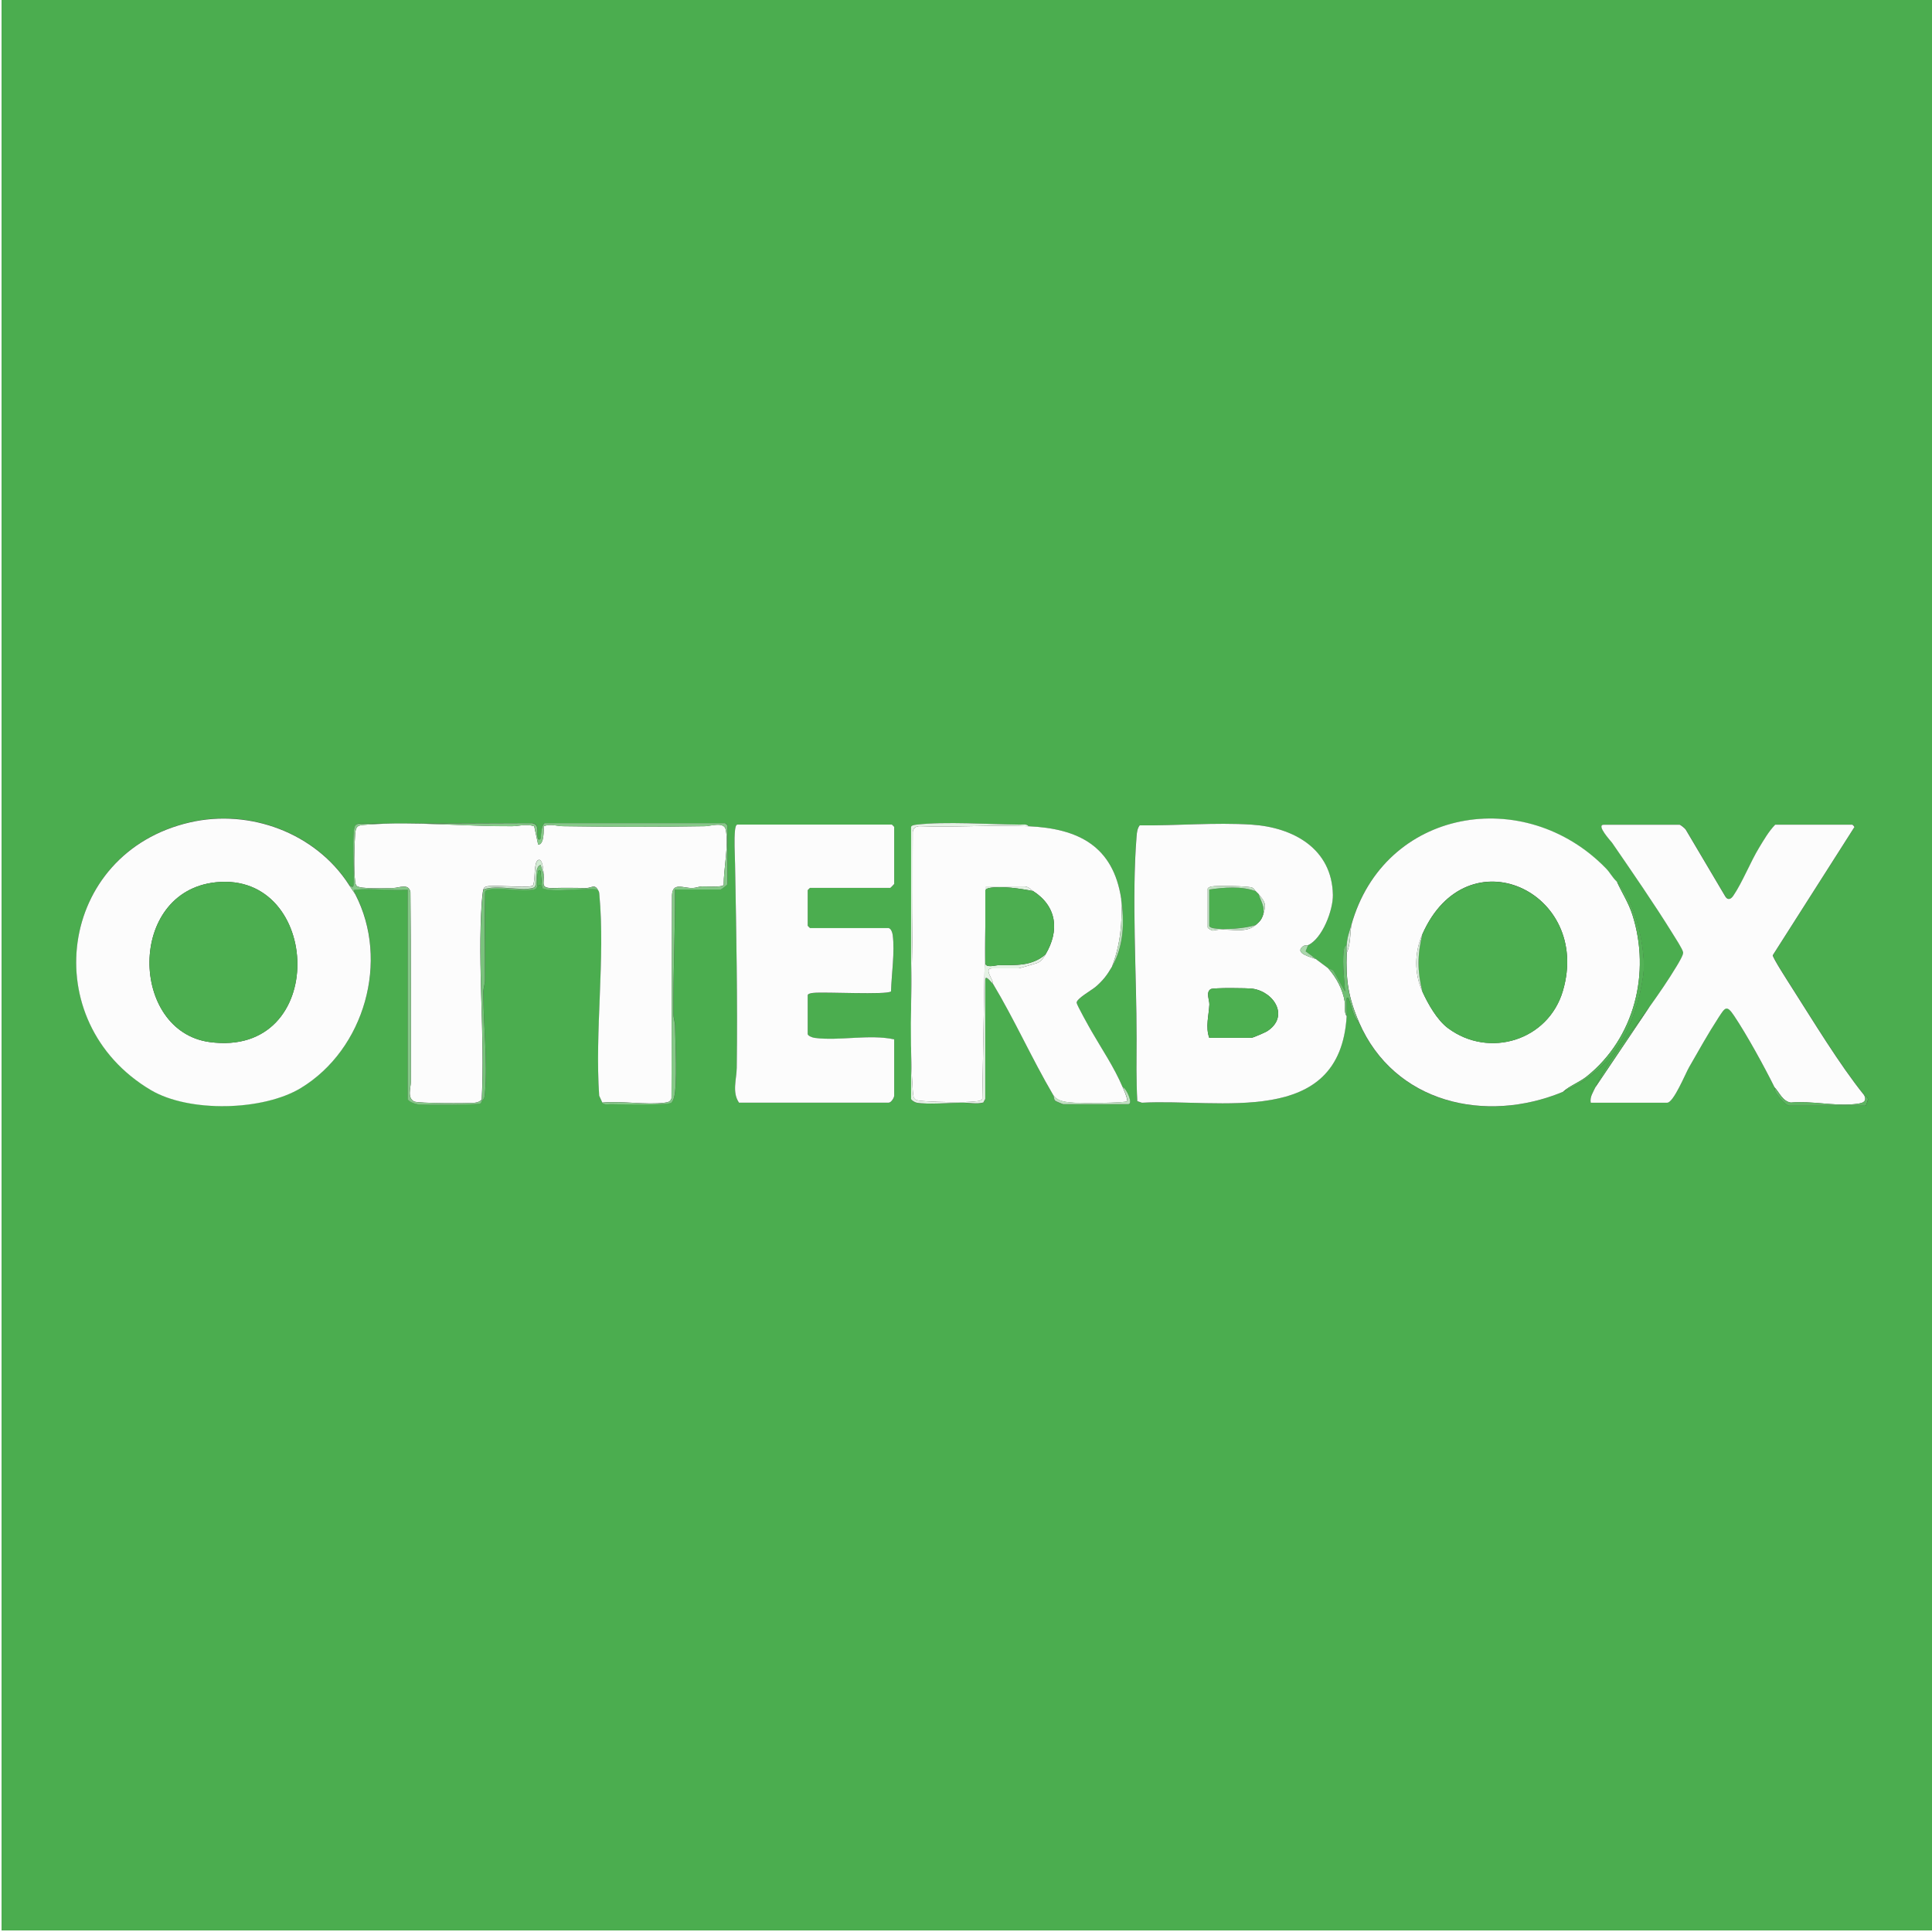 <?xml version="1.0" encoding="UTF-8"?>
<svg id="Laag_1" xmlns="http://www.w3.org/2000/svg" version="1.1" viewBox="0 0 300 300">
  <rect x="0" y="0" width="300" height="300" fill="#333333" stroke="none"/>
  <!-- Generator: Adobe Illustrator 29.6.1, SVG Export Plug-In . SVG Version: 2.1.1 Build 9)  -->
  <defs>
    <style>
      .st0 {
        fill: #4caf50;
      }

      .st1 {
        fill: #78c27b;
      }

      .st2 {
        fill: #86c888;
      }

      .st3 {
        fill: #4bad4f;
      }

      .st4 {
        fill: #aad8ac;
      }

      .st5 {
        fill: #d2ead3;
      }

      .st6 {
        fill: #c3e3c5;
      }

      .st7 {
        fill: #e5f2e5;
      }

      .st8 {
        fill: #5db661;
      }

      .st9 {
        fill: #b9deba;
      }

      .st10 {
        fill: #daeddb;
      }

      .st11 {
        fill: #53b257;
      }

      .st12 {
        fill: #53b156;
      }

      .st13 {
        fill: #c0e2c1;
      }

      .st14 {
        fill: #d3ebd4;
      }

      .st15 {
        fill: #fefefe;
      }

      .st16 {
        fill: #c4e3c5;
      }

      .st17 {
        fill: #fcfcfc;
      }

      .st18 {
        fill: #4cae50;
      }

      .st19 {
        fill: #70be74;
      }
    </style>
  </defs>
  <path class="st3" d="M.24,0h299.76v299.76H.24S.24,0,.24,0ZM55.16,138.85c.05-.41-.59-.65.12-.72,2.56-.24,5.44.18,8.04,0v32.49c0,.37,1.15.8,1.55.84,1.04.12,9.22.1,9.72-.13.15-.07.17-.28.24-.36.46-.52.43-.61.49-1.31.42-4.96-.27-10.56-.26-15.61,0-.68.26-1.27.26-1.9.02-4.55-.06-9.1.02-13.65.08-.31.29-.34.57-.39,1.96-.36,4.97.35,6.96,0,.52-.09.46-.38.6-.48.73-.52.38.07.72.24,1.57.81,6.63-.11,8.63.24.23.37.21.36.26.81.93,9.86-.72,21.2-.03,31.21l.49,1.07c.25.4.91.24,1.32.24,1.36.01,8.85.18,9.38-.22.2-.15.34-.53.42-.78.57-1.84.2-8.74.17-11.12,0-.68-.26-1.28-.26-1.9-.04-6.47.3-12.86.25-19.31h7.07c.13,0,1.08-.74,1.08-.84v-9.11s-.33-.36-.36-.36h-28.06c-.53.58-.49,1.62-.6,2.4-.3.37-.44,0-.48-.36-.09-.81.31-1.82-.85-2.04l-26.99.1c-.19.05-.37.12-.48.29-.54.85-.12,7.44-.22,9.08-.04.71-.4.3-.72.12-5.19-8.08-15.4-11.86-24.71-9.72-20.51,4.72-23.98,30.95-6.06,41.57,5.95,3.52,17.45,3.24,23.32-.34,9.87-6.02,13.77-19.76,8.41-30.08ZM209.83,143.65c-.34,1.2-.62,1.77-.72,3.12-.4.25-.45.65-.49,1.07-.16,2.04.1,4.1.24,6.12l-1.67-3c-.15-.45-.81-.47-.96-.6-.62-.5-1.29-.95-1.92-1.44-.52-.41-1.03-.82-1.58-1.2l.38-.96c2.23-1.05,3.9-5.43,3.85-7.8-.13-7.17-6.15-10.49-12.61-10.91-5.74-.37-11.64.18-17.39.11-.37.48-.43,1.09-.48,1.68-.78,9.65.01,21.55,0,31.41,0,3.24-.06,6.5.11,9.74l.72.24c12.08-.68,30.73,4.01,31.79-13.44.04-.67-.03-1.36,0-2.04.01-.29-.18-.89.24-.83.56,1.2.71,2.95,1.68,3.84,5.46,12.56,19.64,15.78,31.65,10.79,7.51-3.12,11.39-10.22,12.48-18.09.54-3.88-1.3-11.86-4.09-14.52-.76-.73-1.03-1.38-1.67-2.04-12.67-13.09-34.53-9.35-39.57,8.76ZM138.01,144.12h-12.23s-.36-.33-.36-.36v-5.52s.33-.36.36-.36h12.47s.6-.56.6-.6v-8.87s-.33-.36-.36-.36h-23.98c-.26,0-.34.59-.37.83-.17,1.46-.03,3.75,0,5.3.19,10.42.4,21.12.26,31.66-.02,1.7-.76,3.79.35,5.39h23.26c.37,0,.84-.76.84-1.08v-8.75c-3.84-.82-8.57.28-12.36-.23-.32-.04-1.07-.31-1.07-.61v-6c0-.26.59-.34.83-.37,1.72-.2,11.56.35,12.11-.24.07-2.67.62-6.13.26-8.75-.05-.36-.24-.96-.61-1.07ZM159.71,128.3c-.25-.4-.91-.24-1.32-.24-4.69-.06-11.66-.53-16.08,0-.24.03-.83.11-.83.37v42.21c0,.18.58.54.85.59,1.64.31,5.3,0,7.2,0,.99,0,2.1.27,3.19-.03.03-.18.28-.48.28-.56v-18.47c0-.92.94.41,1.2.6,3.37,5.6,6.05,11.64,9.35,17.27.12.2.06.68.29.9.06.05,1.2.54,1.26.54h10.07c.85,0-.26-2.46-.84-2.64-1.36-3.18-3.16-5.78-4.84-8.71-.36-.63-2.28-4.05-2.31-4.41-.05-.62,2.37-1.98,2.95-2.48,1.14-.98,1.78-1.82,2.53-3.11,1.83-3.17,1.98-6.96,1.44-10.55-1.24-8.18-6.64-10.92-14.39-11.27ZM256.12,156.35c-2.49,3.47-6.76,8.76-8.39,12.47-.35.79-.89,1.48-.72,2.4h11.87c.98,0,2.86-4.56,3.39-5.49,1.4-2.45,3.02-5.35,4.55-7.68,1.06-1.62,1.27-2.1,2.45-.33,1.99,2.98,4.68,7.88,6.28,11.1.05.1,0,.43.13.7.25.55,1.63,2.18,2.15,2.18h11.87c.05,0,.39-.92.38-.97-.07-.41-.47-.52-.62-.71-3.84-4.77-7.87-11.46-11.23-16.71-.48-.75-2.93-4.55-2.94-4.99l12.61-19.79c.23-.13-.22-.48-.24-.48h-11.99c-1,1.03-1.73,2.31-2.47,3.52-1.37,2.25-2.63,5.45-4.02,7.49-.38.56-.89.76-1.27.11l-6.15-10.39c-.15-.2-.8-.73-.95-.73h-11.75c-1.29,0,1.14,2.6,1.28,2.8,3.12,4.54,6.51,9.44,9.4,14.1.36.59,1.57,2.42,1.64,2.94.05.37-.72,1.66-.97,2.06-1.32,2.18-2.79,4.33-4.27,6.4Z"/>
  <polygon class="st15" points=".24 0 .24 299.76 300 299.76 300 300 0 300 0 0 .24 0"/>
  <path class="st17" d="M74.82,170.74c-.33.29-.61.44-1.07.49-1.13.12-8.82.11-9.43-.19-1.14-.55-.52-2.2-.52-3.05,0-9.82.03-19.64-.07-29.46-.28-1.44-1.75-.65-2.69-.64-1,.01-5.23.21-5.67-.35-.19-.24-.19-.45-.23-.73-.22-1.64-.13-5.48,0-7.22.11-1.54.54-1.45,2.04-1.56,7.17-.51,15.04.3,22.32.26,1.11,0,2.2-.42,3.45.01l.62,2.86c.96-.02.85-2.29.85-2.87,1.1-.42,1.99-.02,2.98,0,7.37.11,14.72.13,22.08,0,.92-.02,2.98-.78,3.23.59.45,2.46-.34,5.98-.34,8.53-.29.42-2.71.19-3.37.23-.47.02-.93.23-1.43.25-1.44.06-3.12-.97-3.22,1.09l-.08,31.58c-.18.52-.53.59-1.02.66-2.93.39-6.7-.31-9.72-.01l-.49-1.07c-.69-10.02.95-21.35.03-31.21-.04-.45-.03-.44-.26-.81-.52-.86-.99-.22-1.79-.23-1.82-.02-3.25-.05-5.05,0-2.16.07-1.42-.66-1.56-2.18-.02-.28-.11-2.5-.84-2.16-.77.36-.38,3.26-.83,3.97-.61.42-5.8-.13-7.09.11-.32.06-.51.15-.6.48-.1.38-.22,1.57-.25,2.03-.67,9.92.52,20.59,0,30.58Z"/>
  <path class="st17" d="M55.16,138.85c5.36,10.32,1.46,24.06-8.41,30.08-5.87,3.58-17.37,3.86-23.32.34-17.92-10.62-14.45-36.85,6.06-41.57,9.31-2.14,19.52,1.64,24.71,9.72.23.36.86,1.24.96,1.44ZM33.52,137c-13.82,1.44-13.35,23.13-.97,24.81,18.53,2.51,17.49-26.52.97-24.81Z"/>
  <path class="st17" d="M251.08,136.93c.82,1.78,1.8,3.24,2.41,5.15,2.86,9.01.32,19.12-7.09,25.06-1.18.95-2.61,1.42-3.71,2.4-12.02,4.99-26.19,1.76-31.65-10.79-1.67-3.85-2.07-6.58-1.92-10.79.59-1.3.52-2.91.72-4.32,5.05-18.1,26.9-21.85,39.57-8.76.64.66.91,1.32,1.67,2.04ZM220.86,145.08c-1.22,2.78-1.28,6.05,0,8.87.87,1.92,2.29,4.45,4,5.71,6.4,4.74,15.58,1.89,17.83-5.82,4.49-15.36-14.92-24.47-21.83-8.76Z"/>
  <path class="st17" d="M209.11,157.79c-1.05,17.45-19.71,12.76-31.79,13.44l-.72-.24c-.18-3.24-.12-6.49-.11-9.74.01-9.87-.78-21.76,0-31.41.05-.59.11-1.19.48-1.68,5.75.07,11.65-.48,17.39-.11,6.46.42,12.48,3.73,12.61,10.91.04,2.37-1.62,6.75-3.85,7.8-.16.08-.51-.06-.85.22-1.29,1.06,1.28,1.63,2.05,1.94.62.49,1.3.94,1.92,1.44,1.3,1.47,2.26,3.27,2.58,5.22.12.74-.15,1.63.3,2.22ZM194.96,143.65c.66-.57.92-.8,1.2-1.68.52-1.6.26-1.93-.72-3.12-.03-.04-.45-.45-.48-.48-.14-.11-.19-.39-.53-.54-.62-.26-5.5-.33-6.3-.18-.2.04-.6.19-.6.36v6c0,.12.6.51.83.49,2.19-.56,4.87.65,6.6-.85ZM187.77,161.15h6.59c.15,0,2.08-.82,2.36-1,3.51-2.22,1.22-6.09-2.18-6.62-.8-.12-6.15-.17-6.54.06-.8.48-.18,1.7-.21,2.4-.08,1.69-.63,3.45-.02,5.16Z"/>
  <path class="st17" d="M159.71,128.3c7.75.35,13.15,3.09,14.39,11.27.21,3.69-.13,7.1-1.44,10.55-.75,1.29-1.39,2.13-2.53,3.11-.58.5-3.01,1.86-2.95,2.48.03.36,1.95,3.78,2.31,4.41,1.68,2.92,3.48,5.53,4.84,8.71.29.67.64,1.41.72,2.16-.31.31-7.26.31-8.27.24-1.18-.09-2.56-.15-3.24-1.2-3.3-5.62-5.99-11.67-9.35-17.27.09-.62-1.53-2.4-.12-2.4h4.08c.16,0,2.75-.76,2.98-.86.67-.29.92-.8,1.22-1.3,2.19-3.69,1.78-7.45-1.92-9.83-.29-.19-.77-.72-1.32-.72h-6l-.58,33c-.23.29-.52.31-.85.35-1.88.24-5.96.13-7.93,0s-1.91-.14-2.04-2.04c-.58-8.67-.02-18.4,0-27.1,0-4.24,0-8.48.02-12.71.08-.57.5-.86,1.06-.86,5.61.21,11.32-.24,16.92.01Z"/>
  <path class="st17" d="M289.45,170.02c.66,1.25-.58,1.34-1.56,1.44-3.16.31-6.6-.54-9.81-.25-1.27-.2-1.77-1.55-2.53-2.38-1.6-3.22-4.29-8.13-6.28-11.1-1.18-1.76-1.39-1.29-2.45.33-1.52,2.33-3.15,5.23-4.55,7.68-.53.92-2.4,5.49-3.39,5.49h-11.87c-.17-.91.37-1.61.72-2.4l8.39-12.47c1.48-2.07,2.96-4.22,4.27-6.4.24-.4,1.02-1.69.97-2.06-.07-.52-1.28-2.35-1.64-2.94-2.89-4.66-6.28-9.56-9.4-14.1-.14-.2-2.56-2.8-1.28-2.8h11.75c.15,0,.8.53.95.73l6.15,10.39c.39.66.89.46,1.27-.11,1.39-2.04,2.65-5.24,4.02-7.49.74-1.21,1.47-2.49,2.47-3.52h11.99s.48.35.24.48l-12.61,19.79c0,.44,2.47,4.24,2.94,4.99,3.36,5.25,7.39,11.94,11.23,16.71Z"/>
  <path class="st17" d="M138.01,144.12c.37.1.56.7.61,1.07.35,2.62-.19,6.09-.26,8.75-.55.59-10.39.04-12.11.24-.24.03-.83.11-.83.37v6c0,.3.75.57,1.07.61,3.79.51,8.52-.6,12.36.23v8.75c0,.31-.47,1.08-.84,1.08h-23.26c-1.11-1.6-.37-3.68-.35-5.39.14-10.54-.07-21.24-.26-31.66-.03-1.55-.17-3.84,0-5.3.03-.24.11-.83.37-.83h23.98s.36.33.36.36v8.87s-.56.6-.6.6h-12.47s-.36.33-.36.36v5.52s.33.36.36.36h12.23Z"/>
  <path class="st2" d="M54.2,137.41c.32.19.68.6.72-.12.1-1.64-.32-8.23.22-9.08.11-.18.29-.24.48-.29l26.99-.1c1.16.22.75,1.23.85,2.04.04.35.17.73.48.36.11-.78.07-1.82.6-2.4h28.06s.36.33.36.36v9.11c0,.1-.95.84-1.08.84h-7.07c.05,6.46-.29,12.85-.25,19.31,0,.62.25,1.21.26,1.9.03,2.38.39,9.28-.17,11.12-.08.25-.22.63-.42.78-.53.41-8.02.24-9.38.22-.41,0-1.07.15-1.32-.24,3.02-.3,6.8.4,9.72.01.49-.07.84-.14,1.02-.66l.08-31.58c.09-2.06,1.78-1.03,3.22-1.09.51-.02.97-.23,1.43-.25.66-.03,3.08.19,3.37-.23,0-2.55.79-6.07.34-8.53-.25-1.37-2.31-.6-3.23-.59-7.36.12-14.72.11-22.08,0-.98-.02-1.87-.42-2.98,0,0,.58.11,2.85-.85,2.87l-.62-2.86c-1.24-.43-2.34-.02-3.45-.01-7.28.05-15.15-.77-22.32-.26-1.5.11-1.93.02-2.04,1.56-.13,1.74-.22,5.57,0,7.22.04.28.04.49.23.73.44.55,4.67.36,5.67.35.94-.01,2.41-.8,2.69.64.1,9.82.07,19.64.07,29.46,0,.86-.62,2.51.52,3.05.61.29,8.3.31,9.43.19.45-.05.74-.2,1.07-.49v.24c-.07.08-.08.29-.24.36-.5.23-8.68.25-9.72.13-.4-.05-1.55-.47-1.55-.84v-32.49c-2.6.18-5.48-.24-8.04,0-.71.07-.06.31-.12.72-.1-.2-.73-1.08-.96-1.44Z"/>
  <path class="st7" d="M159.71,128.3c-5.59-.25-11.31.2-16.92-.01-.56,0-.98.29-1.06.86,0,4.24,0,8.48-.02,12.71-.02,8.7-.58,18.43,0,27.1.13,1.9.13,1.91,2.04,2.04s6.06.24,7.93,0c.33-.04.62-.06.85-.35l.58-33h6c.55,0,1.03.53,1.32.72-1.92-.39-4.92-.83-6.83-.48-.2.04-.6.19-.6.36v11.27c0,.86,1.64.35,2.03.35,2.66-.03,5.17.2,7.32-1.67-.3.5-.55,1.01-1.22,1.3-.23.1-2.82.86-2.98.86h-4.08c-1.41,0,.21,1.78.12,2.4-.26-.19-1.2-1.52-1.2-.6v18.47c0,.09-.25.39-.28.56-1.09.29-2.2.02-3.19.03-1.89.01-5.55.32-7.2,0-.26-.05-.85-.41-.85-.59v-42.21c0-.26.59-.34.83-.37,4.43-.52,11.4-.05,16.08,0,.41,0,1.07-.15,1.32.24Z"/>
  <path class="st12" d="M251.08,136.93c2.79,2.66,4.63,10.64,4.09,14.52-1.09,7.88-4.97,14.97-12.48,18.09,1.1-.98,2.53-1.46,3.71-2.4,7.41-5.95,9.94-16.05,7.09-25.06-.6-1.9-1.59-3.37-2.41-5.15Z"/>
  <path class="st1" d="M84.41,135.73c.14,1.52-.6,2.25,1.56,2.18,1.8-.06,3.23-.03,5.05,0,.8,0,1.27-.63,1.79.23-2-.35-7.06.57-8.63-.24l-.24-2.64c-.63-.84-.5,2.23-.48,2.4-.13.09-.08.38-.6.48-1.99.35-5-.36-6.96,0-.27.05-.49.08-.57.39-.09,4.55,0,9.1-.02,13.65,0,.62-.26,1.21-.26,1.9,0,5.04.68,10.65.26,15.61-.06.7-.03.78-.49,1.31v-.24c.51-9.99-.68-20.67,0-30.58.03-.46.15-1.65.25-2.03,2-.81,5.98.31,7.76-.27.85-.28-.1-3.09,1.11-3.56l.48,1.44Z"/>
  <path class="st19" d="M209.11,147.96c-.16,4.21.24,6.94,1.92,10.79-.98-.89-1.12-2.63-1.68-3.84-.42-.06-.23.54-.24.83-.03.68.04,1.37,0,2.04-.45-.58-.18-1.48-.3-2.22-.32-1.95-1.28-3.75-2.58-5.22.15.12.81.15.96.6l1.67,3c-.15-2.02-.4-4.08-.24-6.12.03-.42.08-.83.49-1.07-.03.4.01.8,0,1.2Z"/>
  <path class="st8" d="M289.45,170.02c.15.18.55.3.62.71,0,.06-.33.97-.38.97h-11.87c-.52,0-1.9-1.63-2.15-2.18-.12-.27-.08-.6-.13-.7.76.83,1.26,2.18,2.53,2.38,3.22-.29,6.65.56,9.81.25.98-.1,2.23-.19,1.56-1.44Z"/>
  <path class="st13" d="M174.34,168.82c.57.18,1.69,2.64.84,2.64h-10.07c-.07,0-1.21-.48-1.26-.54-.24-.22-.18-.7-.29-.9.68,1.04,2.06,1.11,3.24,1.2,1.01.07,7.96.08,8.27-.24-.08-.75-.43-1.48-.72-2.16Z"/>
  <path class="st12" d="M247.72,168.82c1.64-3.71,5.9-9,8.39-12.47l-8.39,12.47Z"/>
  <path class="st9" d="M172.66,150.12c1.31-3.45,1.65-6.86,1.44-10.55.55,3.6.39,7.38-1.44,10.55Z"/>
  <path class="st4" d="M203.12,146.76l-.38.96c.55.38,1.06.79,1.58,1.2-.77-.31-3.34-.88-2.05-1.94.34-.28.69-.14.85-.22Z"/>
  <path class="st5" d="M209.11,147.96c.01-.4-.03-.8,0-1.2.1-1.34.38-1.91.72-3.12-.2,1.41-.13,3.01-.72,4.32Z"/>
  <path class="st11" d="M83.45,137.65c-.02-.16-.15-3.24.48-2.4l.24,2.64c-.34-.17.01-.76-.72-.24Z"/>
  <path class="st14" d="M75.06,138.13c.09-.33.28-.42.6-.48,1.29-.23,6.48.31,7.09-.11.45-.71.06-3.61.83-3.97.73-.34.81,1.88.84,2.16l-.48-1.44c-1.21.47-.26,3.29-1.11,3.56-1.78.58-5.76-.54-7.76.27Z"/>
  <path class="st18" d="M33.52,137c16.52-1.72,17.57,27.32-.97,24.81-12.38-1.68-12.85-23.37.97-24.81Z"/>
  <path class="st18" d="M220.86,153.96c-.79-3.11-.79-5.76,0-8.87,6.91-15.7,26.33-6.59,21.83,8.76-2.26,7.71-11.43,10.56-17.83,5.82-1.71-1.27-3.13-3.8-4-5.71Z"/>
  <path class="st10" d="M220.86,153.96c-1.28-2.83-1.22-6.09,0-8.87-.79,3.11-.79,5.76,0,8.87Z"/>
  <path class="st0" d="M187.77,161.15c-.6-1.71-.06-3.46.02-5.16.03-.71-.58-1.92.21-2.4.39-.23,5.74-.18,6.54-.06,3.4.53,5.69,4.4,2.18,6.62-.27.17-2.21,1-2.36,1h-6.59Z"/>
  <path class="st0" d="M194.96,138.37s.44.44.48.48c.35,1.09.96,1.88.72,3.12-.28.88-.54,1.11-1.2,1.68-1.64.54-4.92.79-6.59.48-.2-.04-.6-.19-.6-.36v-5.64c2.27-.34,5.02-.56,7.19.24Z"/>
  <path class="st16" d="M194.96,138.37c-2.17-.8-4.92-.58-7.19-.24v5.64c0,.17.4.32.6.36,1.68.31,4.95.06,6.59-.48-1.73,1.49-4.42.28-6.6.85-.23.02-.83-.37-.83-.49v-6c0-.17.4-.32.6-.36.8-.15,5.68-.08,6.3.18.34.15.39.43.53.54Z"/>
  <path class="st6" d="M196.16,141.97c.24-1.24-.37-2.03-.72-3.12.98,1.19,1.24,1.51.72,3.12Z"/>
  <path class="st18" d="M160.43,138.37c3.7,2.38,4.11,6.14,1.92,9.83-2.15,1.87-4.67,1.64-7.32,1.67-.39,0-2.03.51-2.03-.35v-11.27c0-.17.4-.32.6-.36,1.91-.35,4.91.09,6.83.48Z"/>
</svg>